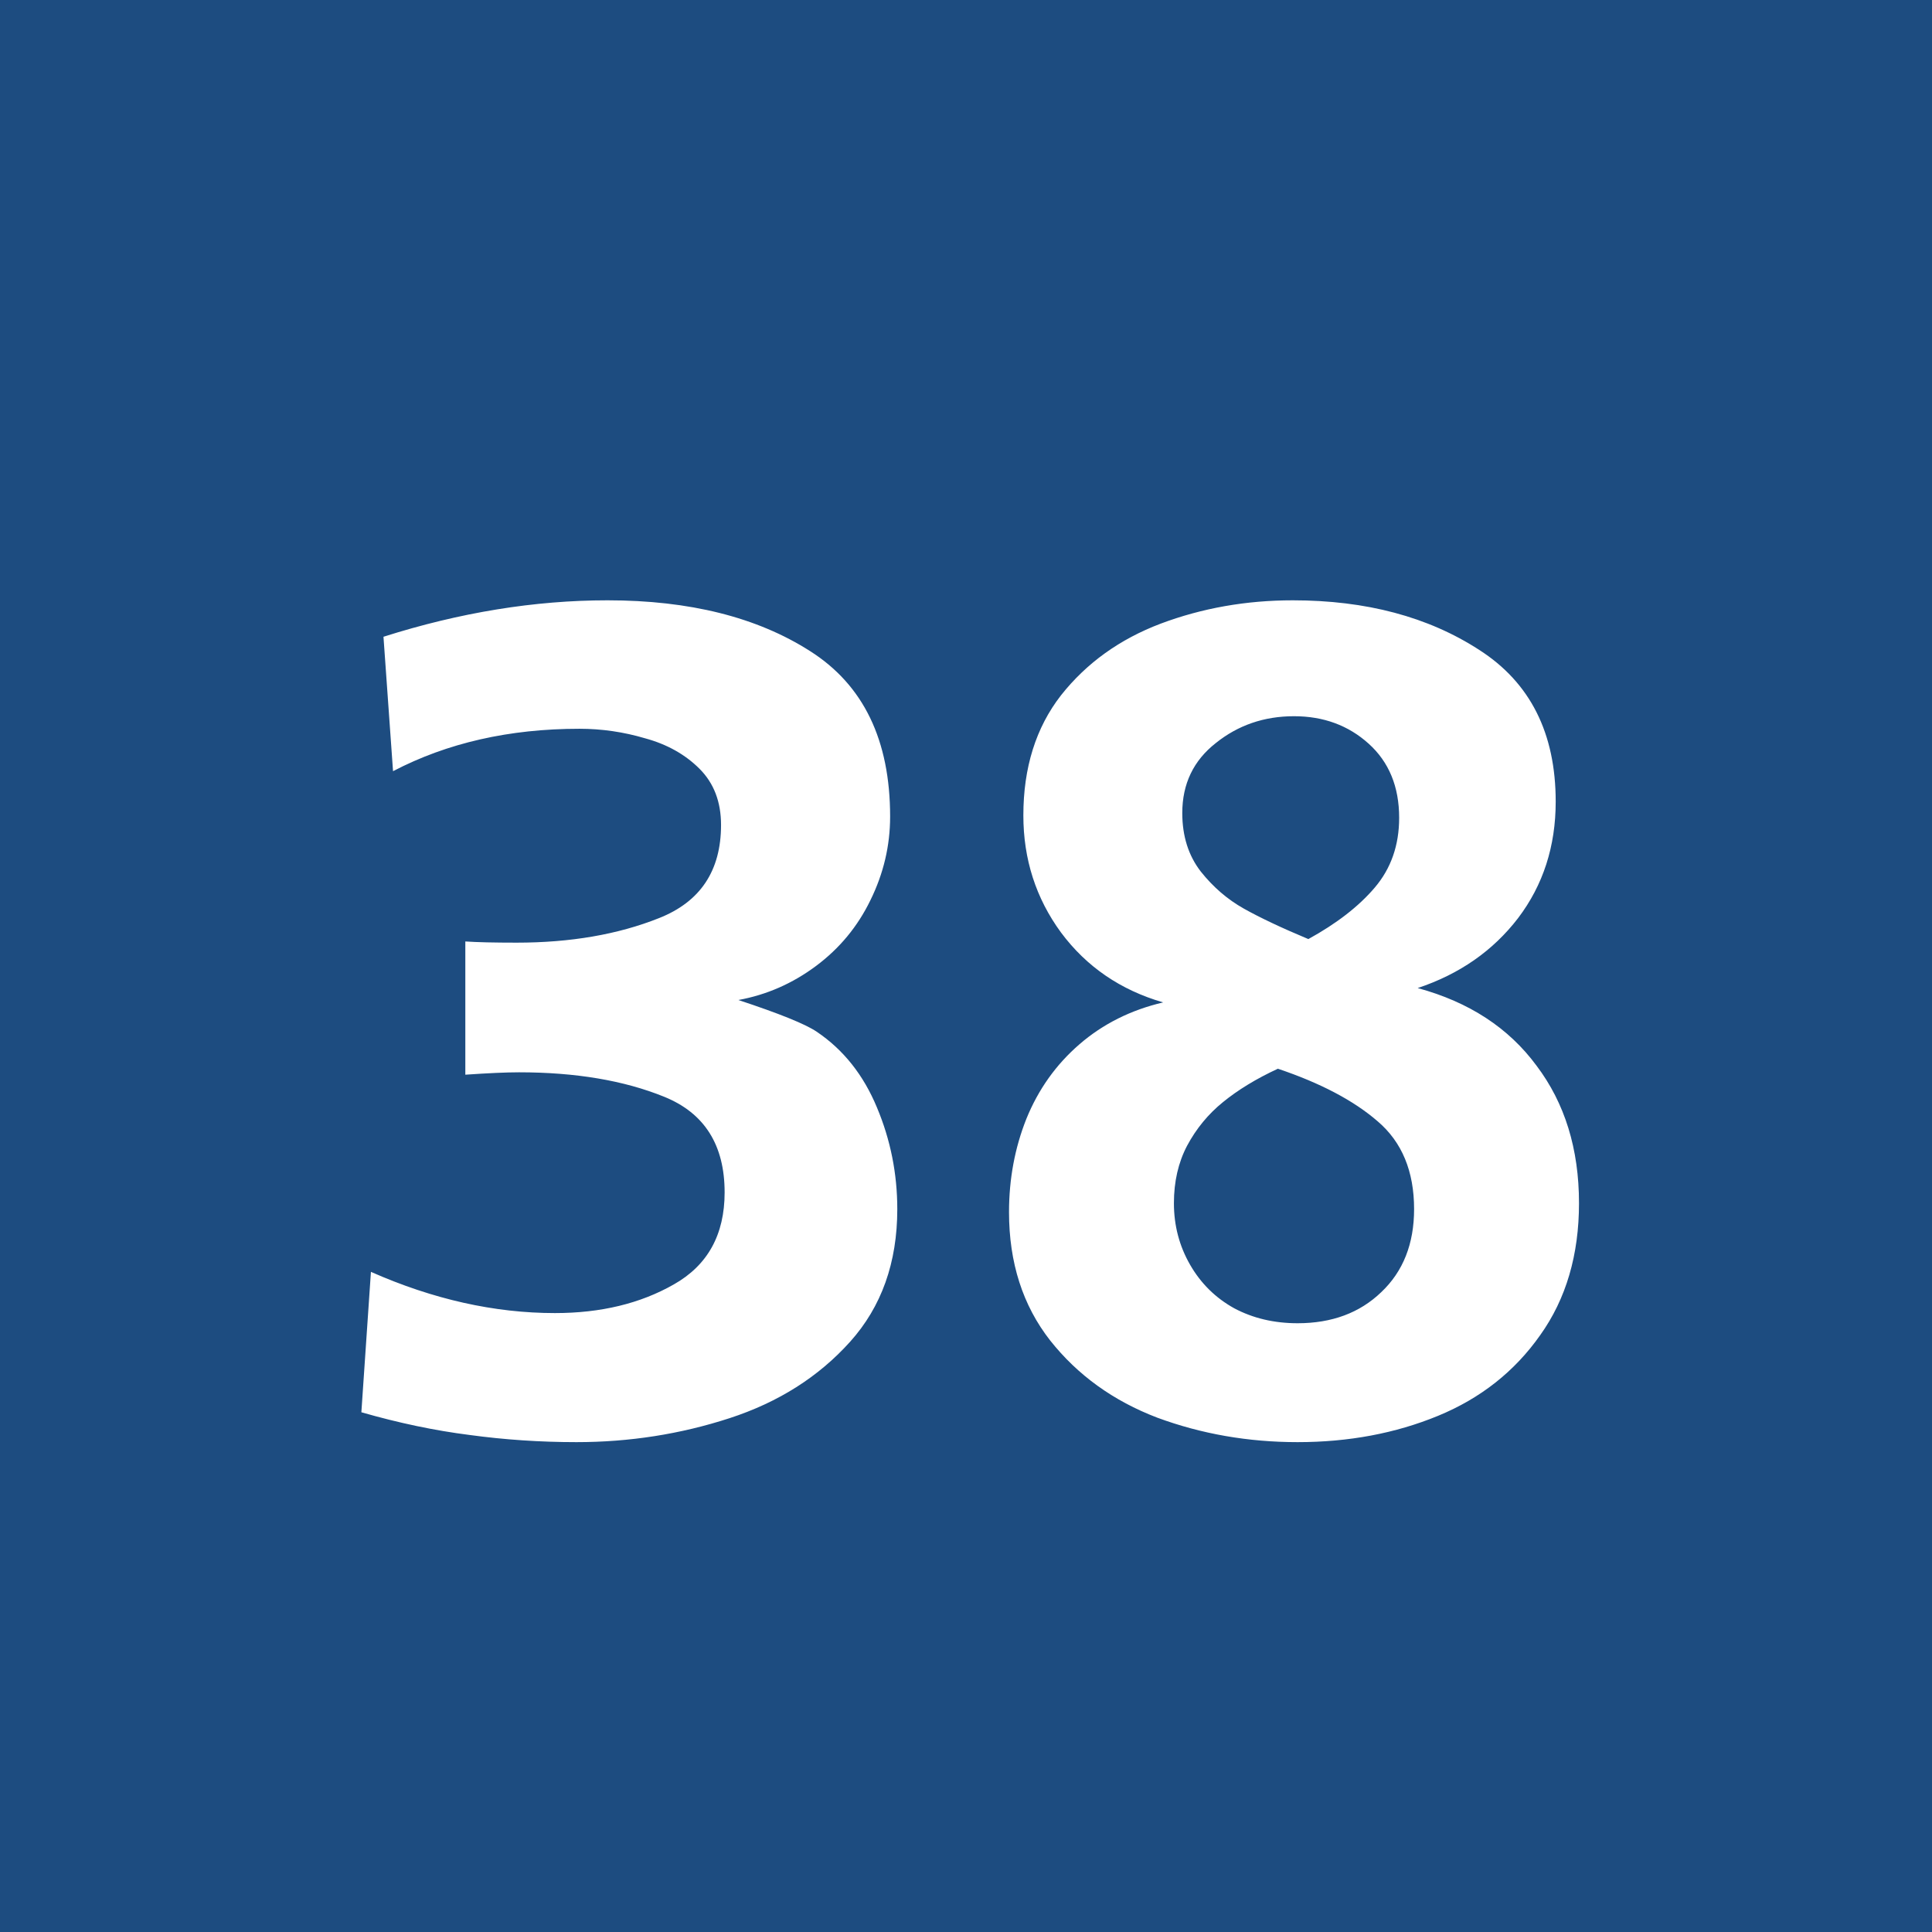 <svg width="1500" height="1500" viewBox="0 0 1500 1500" fill="none" xmlns="http://www.w3.org/2000/svg">
<rect width="1500" height="1500" fill="#1D4C80"/>
<path d="M280.566 1096.48L287.988 987.467C336.23 1008.8 383.854 1019.47 430.859 1019.47C466.423 1019.47 497.192 1012.05 523.169 997.208C549.455 982.364 562.598 958.552 562.598 925.772C562.598 888.972 546.981 864.233 515.747 851.554C484.513 838.875 446.94 832.535 403.027 832.535C393.132 832.535 379.215 833.154 361.279 834.391V730.948C370.247 731.567 383.545 731.876 401.172 731.876C442.92 731.876 479.72 725.536 511.572 712.857C543.734 700.178 559.814 676.057 559.814 640.494C559.814 622.558 554.248 608.023 543.115 596.891C531.982 585.758 517.912 577.872 500.903 573.233C484.204 568.285 467.196 565.812 449.878 565.812C395.451 565.812 347.209 576.79 305.151 598.746L297.729 494.376C357.104 475.512 415.088 466.08 471.68 466.08C535.384 466.08 587.801 479.223 628.931 505.509C670.369 531.795 691.089 574.625 691.089 634C691.089 656.575 685.986 678.222 675.781 698.941C665.885 719.352 651.815 736.36 633.569 749.967C615.324 763.574 595.223 772.387 573.267 776.407C605.119 786.922 625.374 795.117 634.033 800.992C654.753 814.908 670.369 834.545 680.884 859.903C691.398 884.952 696.655 911.238 696.655 938.761C696.655 980.2 684.44 1014.53 660.01 1041.74C635.579 1068.95 604.346 1088.74 566.309 1101.11C528.271 1113.48 488.688 1119.67 447.559 1119.67C419.417 1119.67 391.74 1117.81 364.526 1114.1C337.622 1110.7 309.635 1104.83 280.566 1096.48ZM1100.68 767.13C1140.58 777.953 1171.35 798.054 1192.99 827.433C1214.95 856.502 1225.93 892.065 1225.93 934.122C1225.93 974.324 1215.88 1008.5 1195.78 1036.64C1175.98 1064.78 1149.54 1085.65 1116.46 1099.26C1083.37 1112.87 1047.03 1119.67 1007.45 1119.67C969.1 1119.67 932.764 1113.33 898.438 1100.65C864.421 1087.66 836.743 1067.72 815.405 1040.81C794.067 1013.6 783.398 980.354 783.398 941.08C783.398 915.413 787.882 891.292 796.851 868.717C806.128 845.833 819.889 826.505 838.135 810.733C856.38 794.962 878.027 784.138 903.076 778.263C869.987 768.676 843.547 750.585 823.755 723.99C804.272 697.395 794.531 667.089 794.531 633.072C794.531 595.963 804.272 564.884 823.755 539.835C843.547 514.786 869.368 496.231 901.221 484.171C933.382 472.11 967.554 466.08 1003.74 466.08C1060.64 466.08 1108.88 478.914 1148.46 504.581C1188.05 529.939 1207.84 569.213 1207.84 622.403C1207.84 657.039 1198.1 687.19 1178.61 712.857C1159.13 738.215 1133.15 756.306 1100.68 767.13ZM992.139 829.752C975.439 837.483 961.214 846.142 949.463 855.729C938.021 865.006 928.743 876.293 921.631 889.591C914.827 902.579 911.426 917.423 911.426 934.122C911.426 951.44 915.601 967.366 923.95 981.9C932.3 996.435 943.742 1007.72 958.276 1015.76C972.811 1023.49 989.201 1027.36 1007.45 1027.36C1034.04 1027.36 1055.69 1019.32 1072.39 1003.24C1089.4 987.158 1097.9 965.665 1097.9 938.761C1097.9 909.382 1088.47 886.653 1069.6 870.572C1051.05 854.492 1025.23 840.885 992.139 829.752ZM1015.8 729.093C1037.75 717.032 1054.92 703.735 1067.29 689.2C1079.96 674.356 1086.3 656.266 1086.3 634.928C1086.3 610.807 1078.42 591.633 1062.65 577.408C1046.88 563.183 1027.55 556.07 1004.66 556.07C981.47 556.07 961.214 563.028 943.896 576.944C926.579 590.551 917.92 608.642 917.92 631.217C917.92 649.153 922.713 664.306 932.3 676.676C941.886 688.736 953.019 698.323 965.698 705.436C978.377 712.548 995.076 720.434 1015.8 729.093Z" fill="white"/>
</svg>
